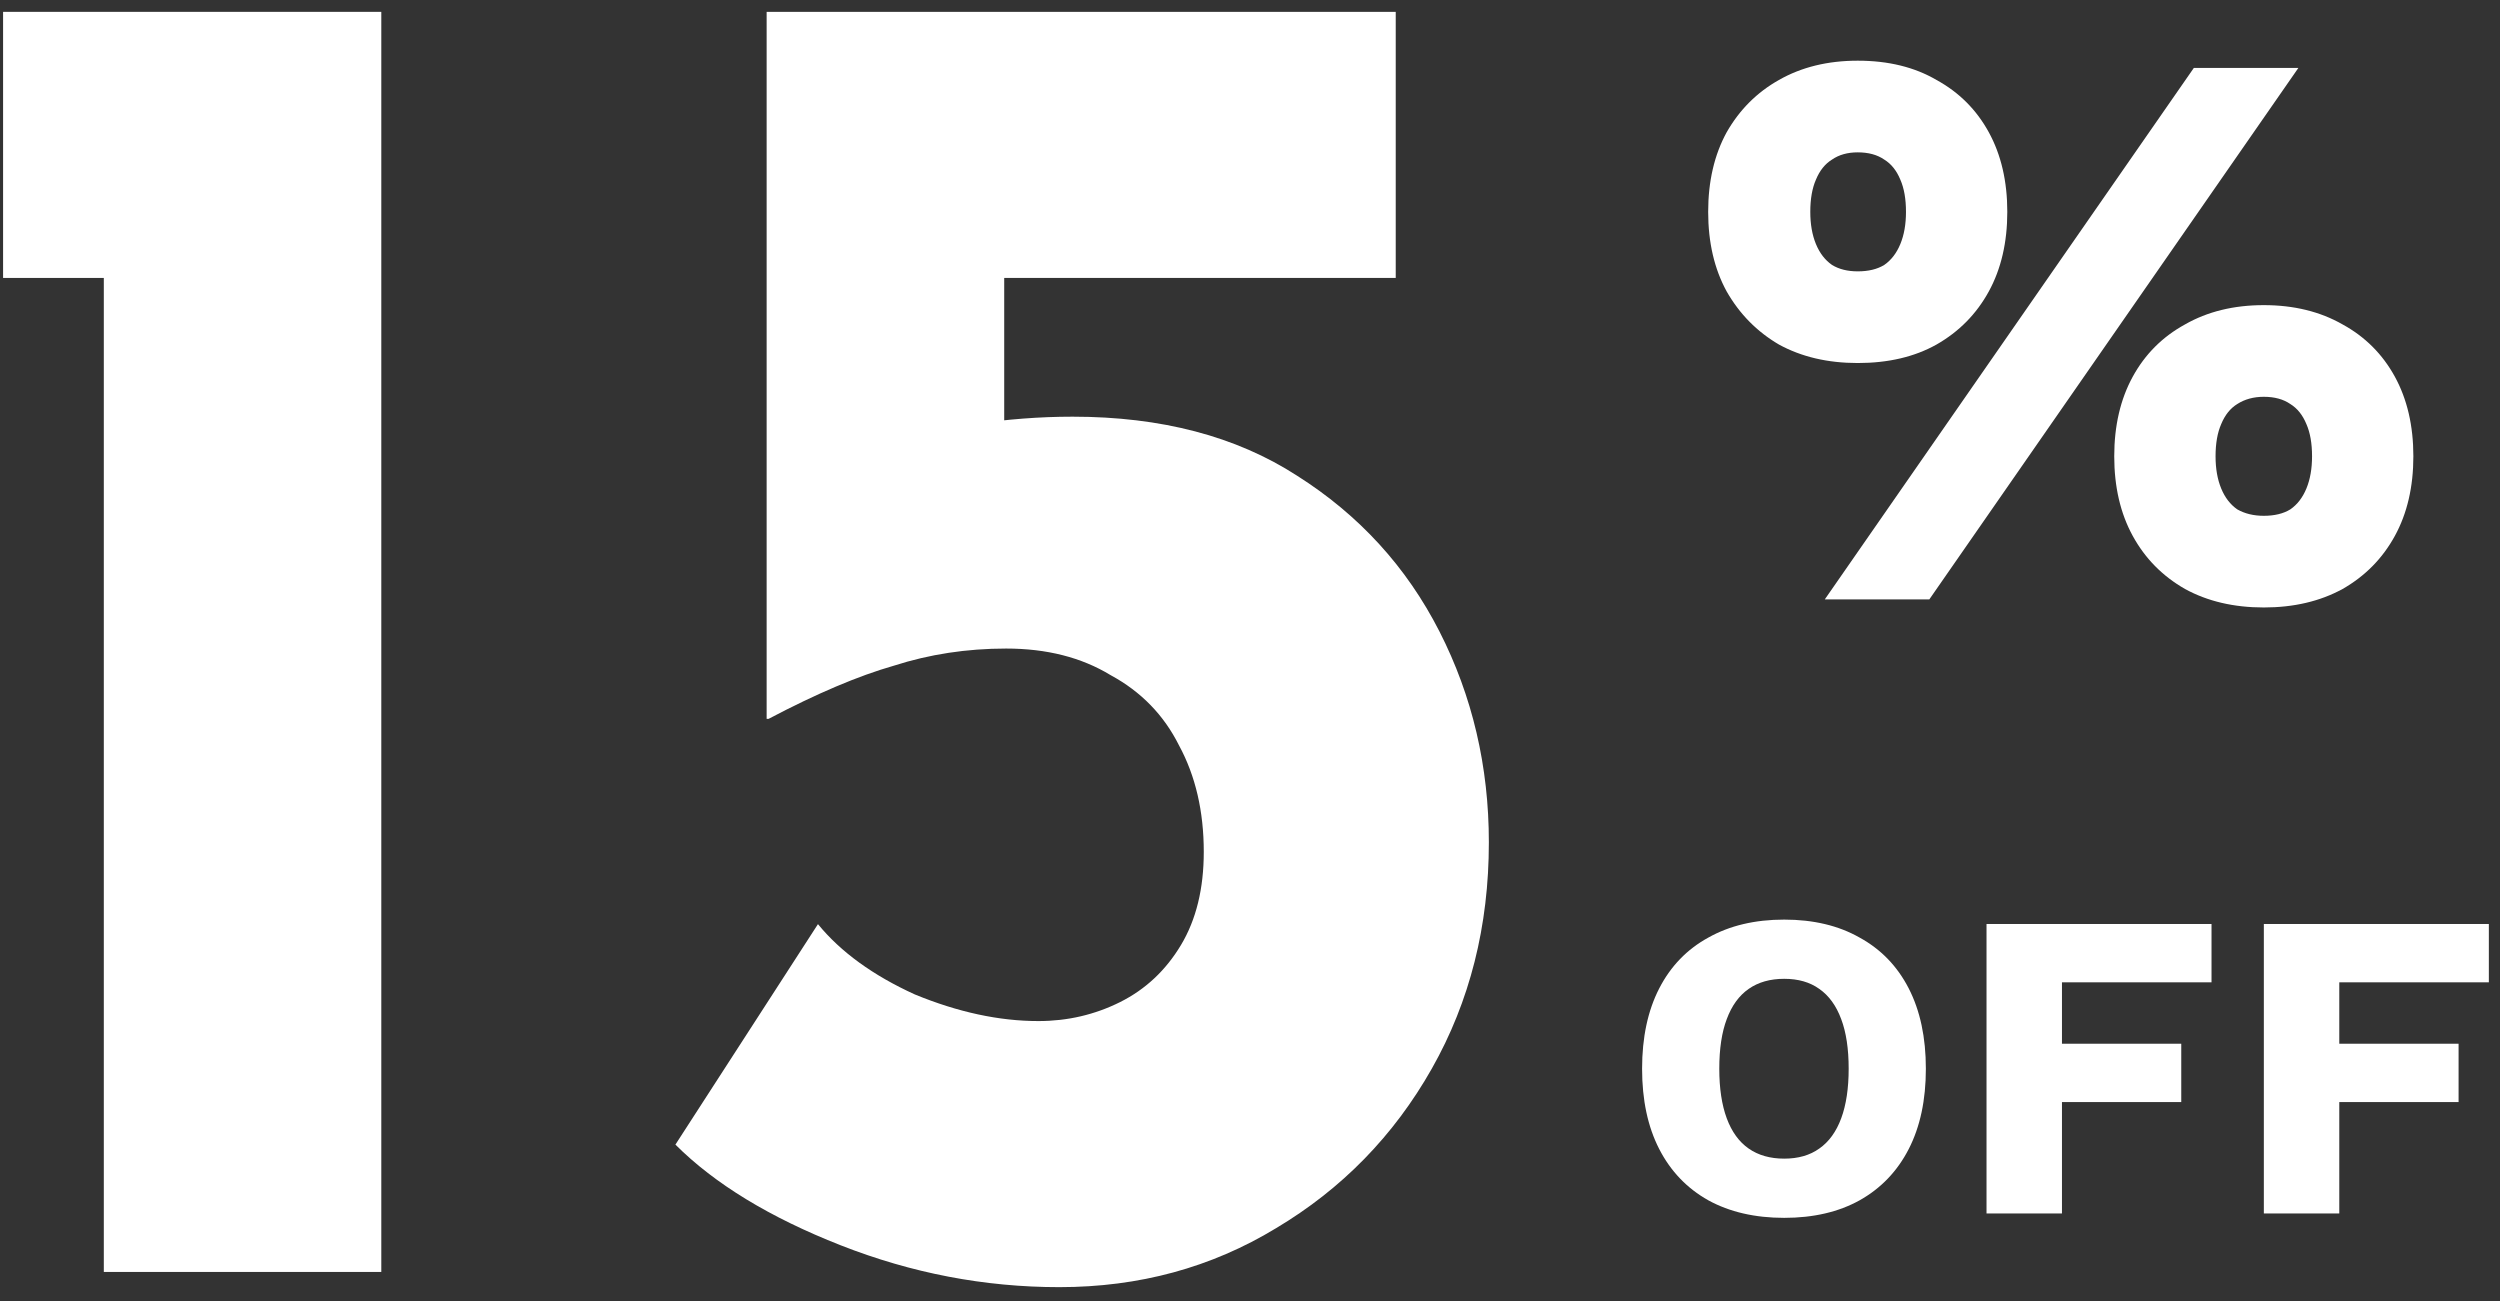 <svg width="171" height="89" viewBox="0 0 171 89" fill="none" xmlns="http://www.w3.org/2000/svg">
<rect x="0" y="0" width="171" height="89" fill="#333333" stroke="none"/>
<path d="M0.211 0.811H26.081V87.001H7.101V19.011H0.211V0.811Z" fill="white"/>
<path d="M72.458 88.041C67.345 88.041 62.362 87.087 57.508 85.18C52.655 83.274 48.885 80.977 46.198 78.291L55.948 63.211C57.508 65.117 59.718 66.721 62.578 68.021C65.525 69.234 68.342 69.841 71.028 69.841C73.022 69.841 74.885 69.407 76.618 68.541C78.352 67.674 79.738 66.374 80.778 64.641C81.818 62.907 82.338 60.784 82.338 58.27C82.338 55.497 81.775 53.071 80.648 50.991C79.608 48.91 78.048 47.307 75.968 46.181C73.975 44.967 71.592 44.361 68.818 44.361C66.132 44.361 63.575 44.751 61.148 45.531C58.722 46.224 55.862 47.437 52.568 49.171H52.438V0.811H95.468V19.011H68.688V32.921L66.478 29.021C67.692 28.847 68.862 28.717 69.988 28.631C71.115 28.544 72.242 28.501 73.368 28.501C79.435 28.501 84.548 29.844 88.708 32.531C92.955 35.217 96.205 38.771 98.458 43.191C100.712 47.611 101.838 52.421 101.838 57.621C101.838 63.341 100.538 68.497 97.938 73.091C95.338 77.684 91.785 81.324 87.278 84.011C82.858 86.697 77.918 88.041 72.458 88.041Z" fill="white"/>
<path d="M124.814 41.001L150.059 4.646H157.209L131.964 41.001H124.814ZM127.069 4.151C129.159 4.151 130.956 4.591 132.459 5.471C133.999 6.314 135.191 7.506 136.034 9.046C136.877 10.586 137.299 12.401 137.299 14.491C137.299 16.581 136.877 18.396 136.034 19.936C135.191 21.476 133.999 22.686 132.459 23.566C130.956 24.409 129.159 24.831 127.069 24.831C125.016 24.831 123.219 24.409 121.679 23.566C120.176 22.686 118.984 21.476 118.104 19.936C117.261 18.396 116.839 16.581 116.839 14.491C116.839 12.401 117.261 10.586 118.104 9.046C118.984 7.506 120.176 6.314 121.679 5.471C123.219 4.591 125.016 4.151 127.069 4.151ZM127.069 10.421C126.372 10.421 125.786 10.586 125.309 10.916C124.832 11.209 124.466 11.667 124.209 12.291C123.952 12.877 123.824 13.611 123.824 14.491C123.824 15.334 123.952 16.067 124.209 16.691C124.466 17.314 124.832 17.791 125.309 18.121C125.786 18.414 126.372 18.561 127.069 18.561C127.802 18.561 128.407 18.414 128.884 18.121C129.361 17.791 129.727 17.314 129.984 16.691C130.241 16.067 130.369 15.334 130.369 14.491C130.369 13.611 130.241 12.877 129.984 12.291C129.727 11.667 129.361 11.209 128.884 10.916C128.407 10.586 127.802 10.421 127.069 10.421ZM154.844 20.871C156.897 20.871 158.694 21.311 160.234 22.191C161.774 23.034 162.966 24.226 163.809 25.766C164.652 27.306 165.074 29.121 165.074 31.211C165.074 33.301 164.652 35.116 163.809 36.656C162.966 38.196 161.774 39.406 160.234 40.286C158.694 41.129 156.897 41.551 154.844 41.551C152.791 41.551 150.994 41.129 149.454 40.286C147.914 39.406 146.722 38.196 145.879 36.656C145.036 35.116 144.614 33.301 144.614 31.211C144.614 29.121 145.036 27.306 145.879 25.766C146.722 24.226 147.914 23.034 149.454 22.191C150.994 21.311 152.791 20.871 154.844 20.871ZM154.844 27.141C154.147 27.141 153.542 27.306 153.029 27.636C152.552 27.929 152.186 28.387 151.929 29.011C151.673 29.597 151.544 30.331 151.544 31.211C151.544 32.054 151.673 32.787 151.929 33.411C152.186 34.034 152.552 34.511 153.029 34.841C153.542 35.134 154.147 35.281 154.844 35.281C155.577 35.281 156.182 35.134 156.659 34.841C157.136 34.511 157.502 34.034 157.759 33.411C158.016 32.787 158.144 32.054 158.144 31.211C158.144 30.331 158.016 29.597 157.759 29.011C157.502 28.387 157.136 27.929 156.659 27.636C156.182 27.306 155.577 27.141 154.844 27.141Z" fill="white"/>
<path d="M122.039 62.901C124.039 62.901 125.759 63.311 127.199 64.131C128.659 64.931 129.779 66.091 130.559 67.611C131.339 69.131 131.729 70.961 131.729 73.101C131.729 75.241 131.339 77.071 130.559 78.591C129.779 80.111 128.659 81.281 127.199 82.101C125.759 82.901 124.039 83.301 122.039 83.301C120.039 83.301 118.309 82.901 116.849 82.101C115.389 81.281 114.269 80.111 113.489 78.591C112.709 77.071 112.319 75.241 112.319 73.101C112.319 70.961 112.709 69.131 113.489 67.611C114.269 66.091 115.389 64.931 116.849 64.131C118.309 63.311 120.039 62.901 122.039 62.901ZM122.039 66.951C121.079 66.951 120.269 67.18 119.609 67.641C118.949 68.1 118.449 68.791 118.109 69.711C117.769 70.611 117.599 71.741 117.599 73.101C117.599 74.441 117.769 75.571 118.109 76.491C118.449 77.411 118.949 78.101 119.609 78.561C120.269 79.021 121.079 79.251 122.039 79.251C122.999 79.251 123.799 79.021 124.439 78.561C125.099 78.101 125.599 77.411 125.939 76.491C126.279 75.571 126.449 74.441 126.449 73.101C126.449 71.741 126.279 70.611 125.939 69.711C125.599 68.791 125.099 68.1 124.439 67.641C123.799 67.18 122.999 66.951 122.039 66.951Z" fill="white"/>
<path d="M151.268 67.191H141.038V71.391H149.198V75.381H141.038V83.001H135.878V63.201H151.268V67.191Z" fill="white"/>
<path d="M170.237 67.191H160.007V71.391H168.167V75.381H160.007V83.001H154.847V63.201H170.237V67.191Z" fill="white"/>
</svg>
